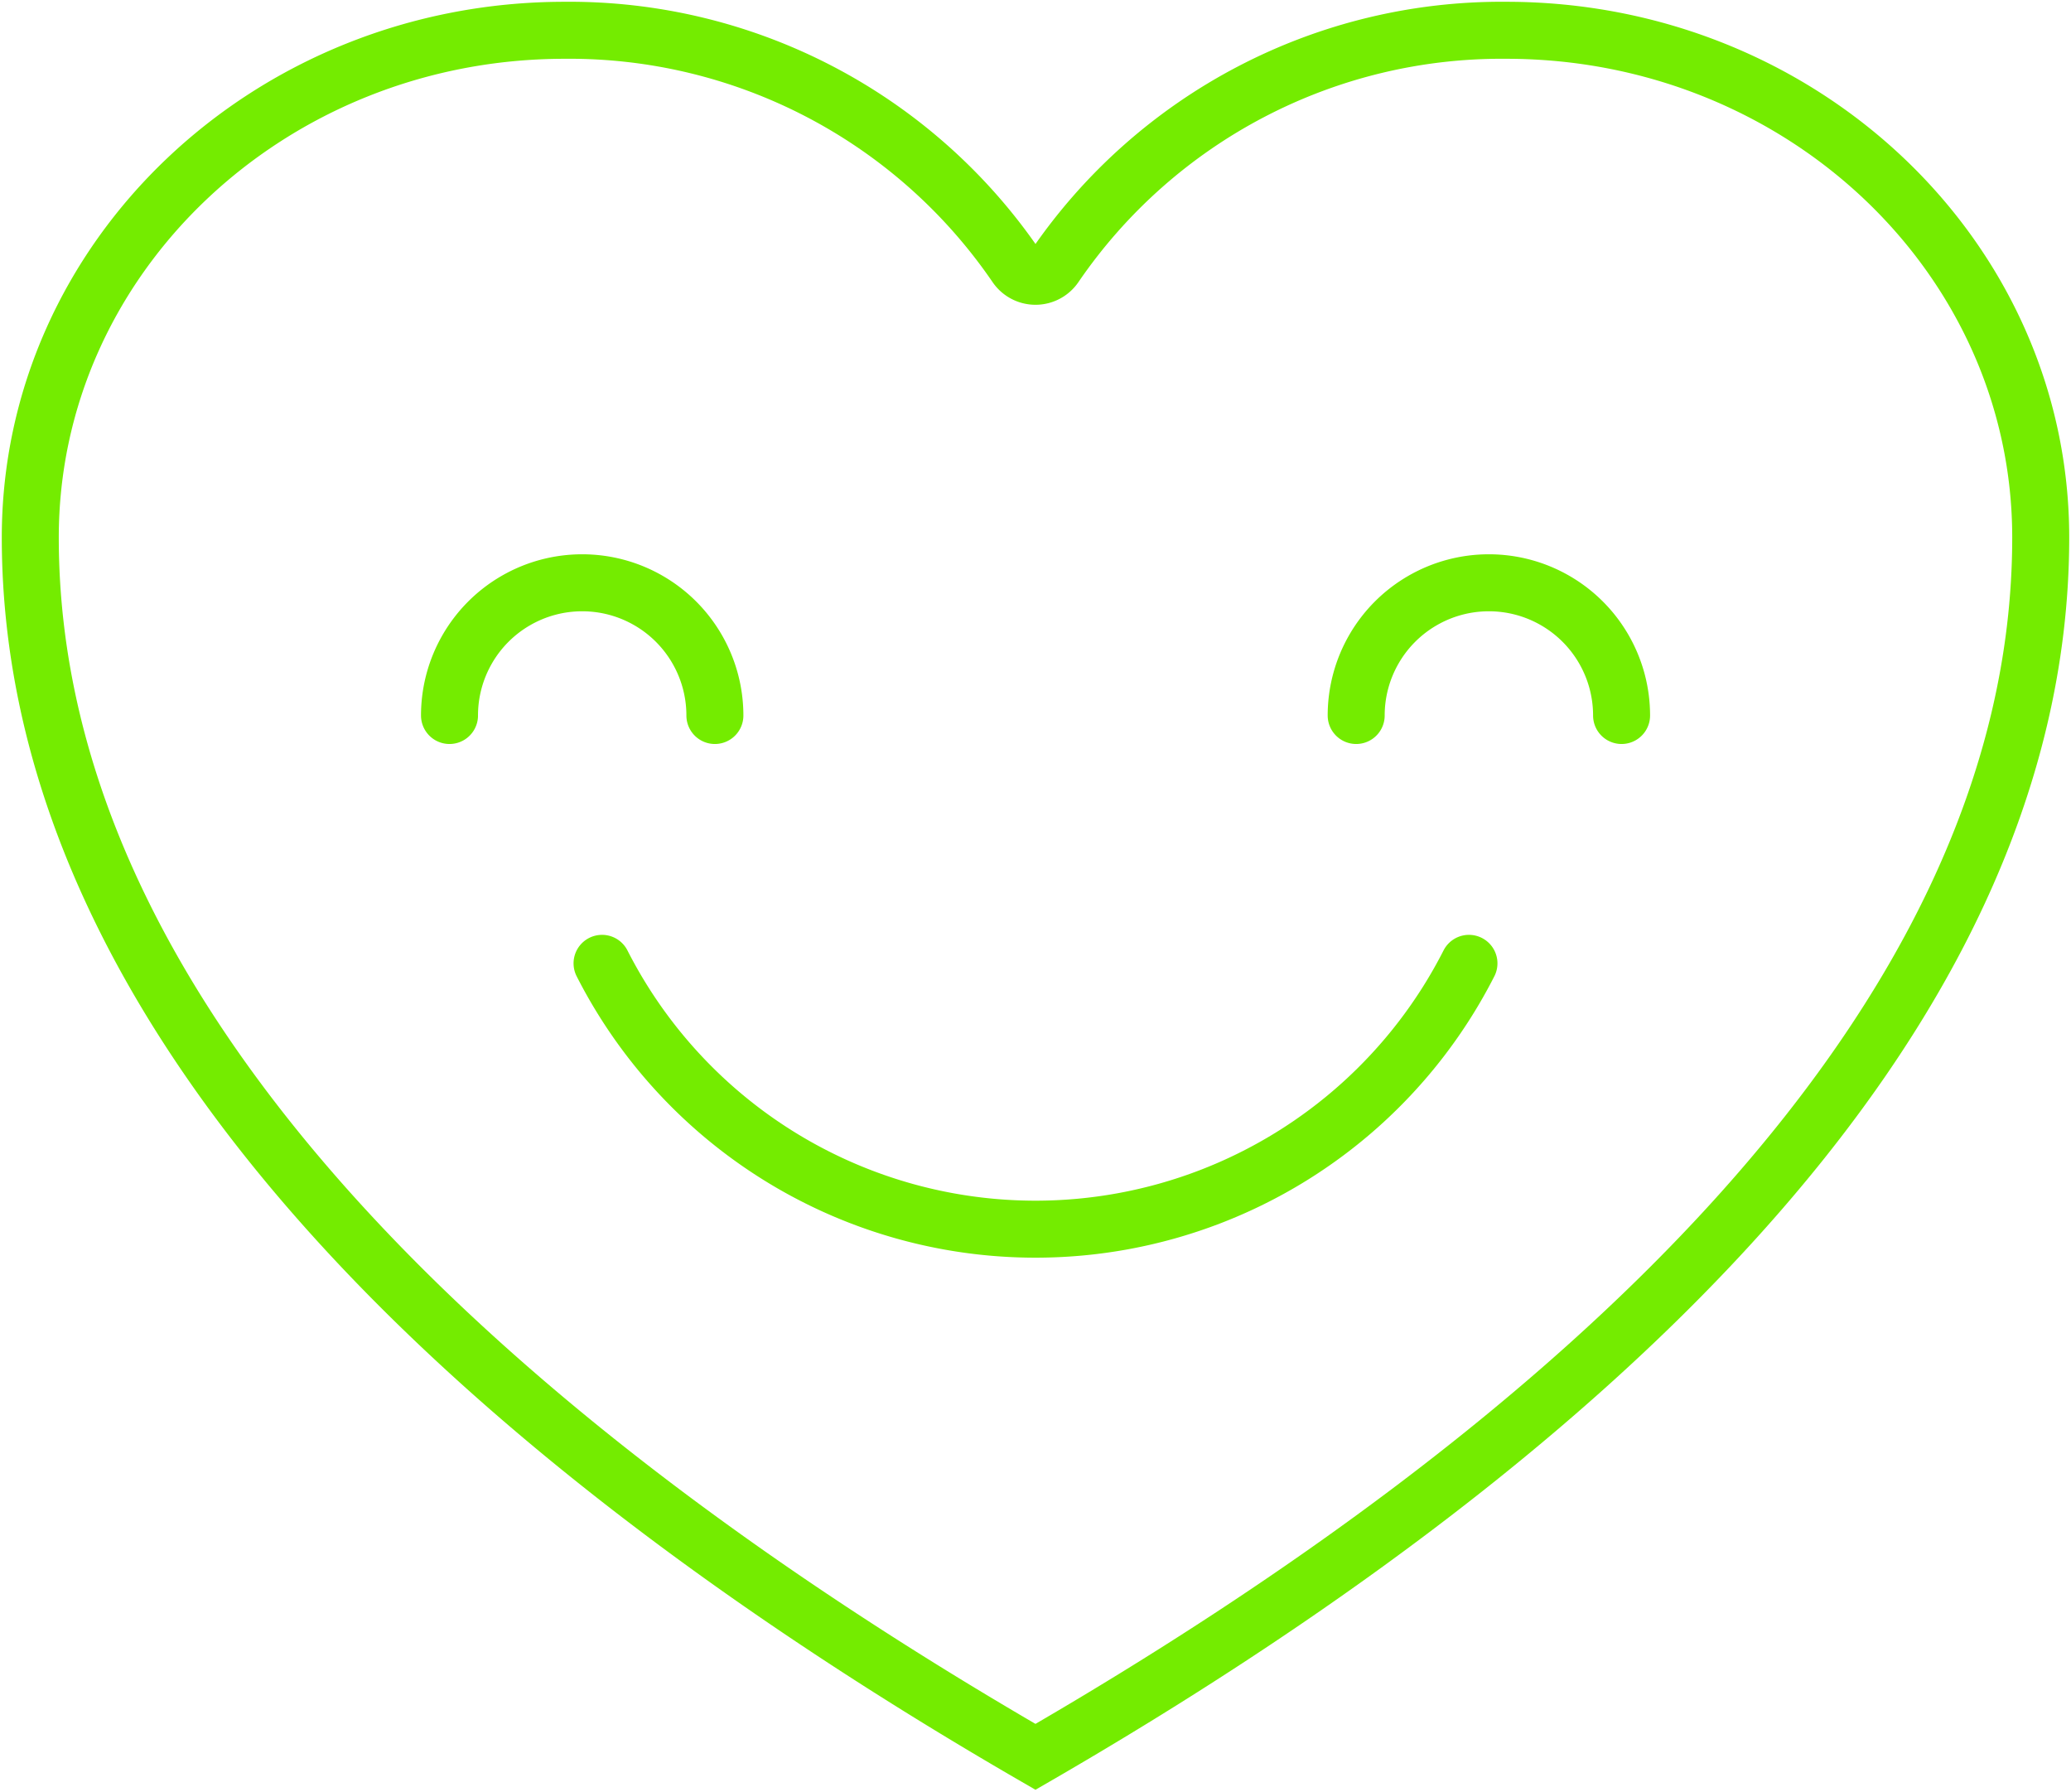 <svg xmlns="http://www.w3.org/2000/svg" xmlns:xlink="http://www.w3.org/1999/xlink" width="54.509" height="47.157" viewBox="0 0 54.509 47.157">
  <defs>
    <clipPath id="clip-path">
      <rect id="Rectangle_82" data-name="Rectangle 82" width="54.509" height="47.157" fill="none" stroke="#74ec00" stroke-linecap="round" stroke-width="1.5"/>
    </clipPath>
  </defs>
  <g id="Group_94" data-name="Group 94" transform="translate(0 0)">
    <g id="Group_93" data-name="Group 93" transform="translate(0 0)" clip-path="url(#clip-path)">
      <path id="Path_153" data-name="Path 153" d="M40.049,1.2A14.239,14.239,0,0,0,28.171,7.4a.618.618,0,0,1-1.027,0A14.239,14.239,0,0,0,15.266,1.2C7.5,1.2,1.2,7.176,1.2,14.548c0,13.028,12.589,24.072,26.457,32.091,13.87-8.019,26.458-19.063,26.458-32.091C54.115,7.176,47.819,1.2,40.049,1.2Z" transform="translate(-0.403 -0.403)" fill="none" stroke="#74ec00" stroke-linecap="round" stroke-miterlimit="10" stroke-width="1.5"/>
      <path id="Path_154" data-name="Path 154" d="M16.3,26.576a3.492,3.492,0,0,1,6.985,0" transform="translate(-4.469 -7.746)" fill="none" stroke="#74ec00" stroke-linecap="round" stroke-miterlimit="10" stroke-width="1.5"/>
      <path id="Path_155" data-name="Path 155" d="M55.225,26.576a3.492,3.492,0,1,1,6.985,0" transform="translate(-19.53 -7.746)" fill="none" stroke="#74ec00" stroke-linecap="round" stroke-miterlimit="10" stroke-width="1.5"/>
      <path id="Path_156" data-name="Path 156" d="M46.665,38.156a12.8,12.8,0,0,1-22.817,0" transform="translate(-8.002 -12.803)" fill="none" stroke="#74ec00" stroke-linecap="round" stroke-miterlimit="10" stroke-width="1.5"/>
    </g>
  </g>
</svg>
